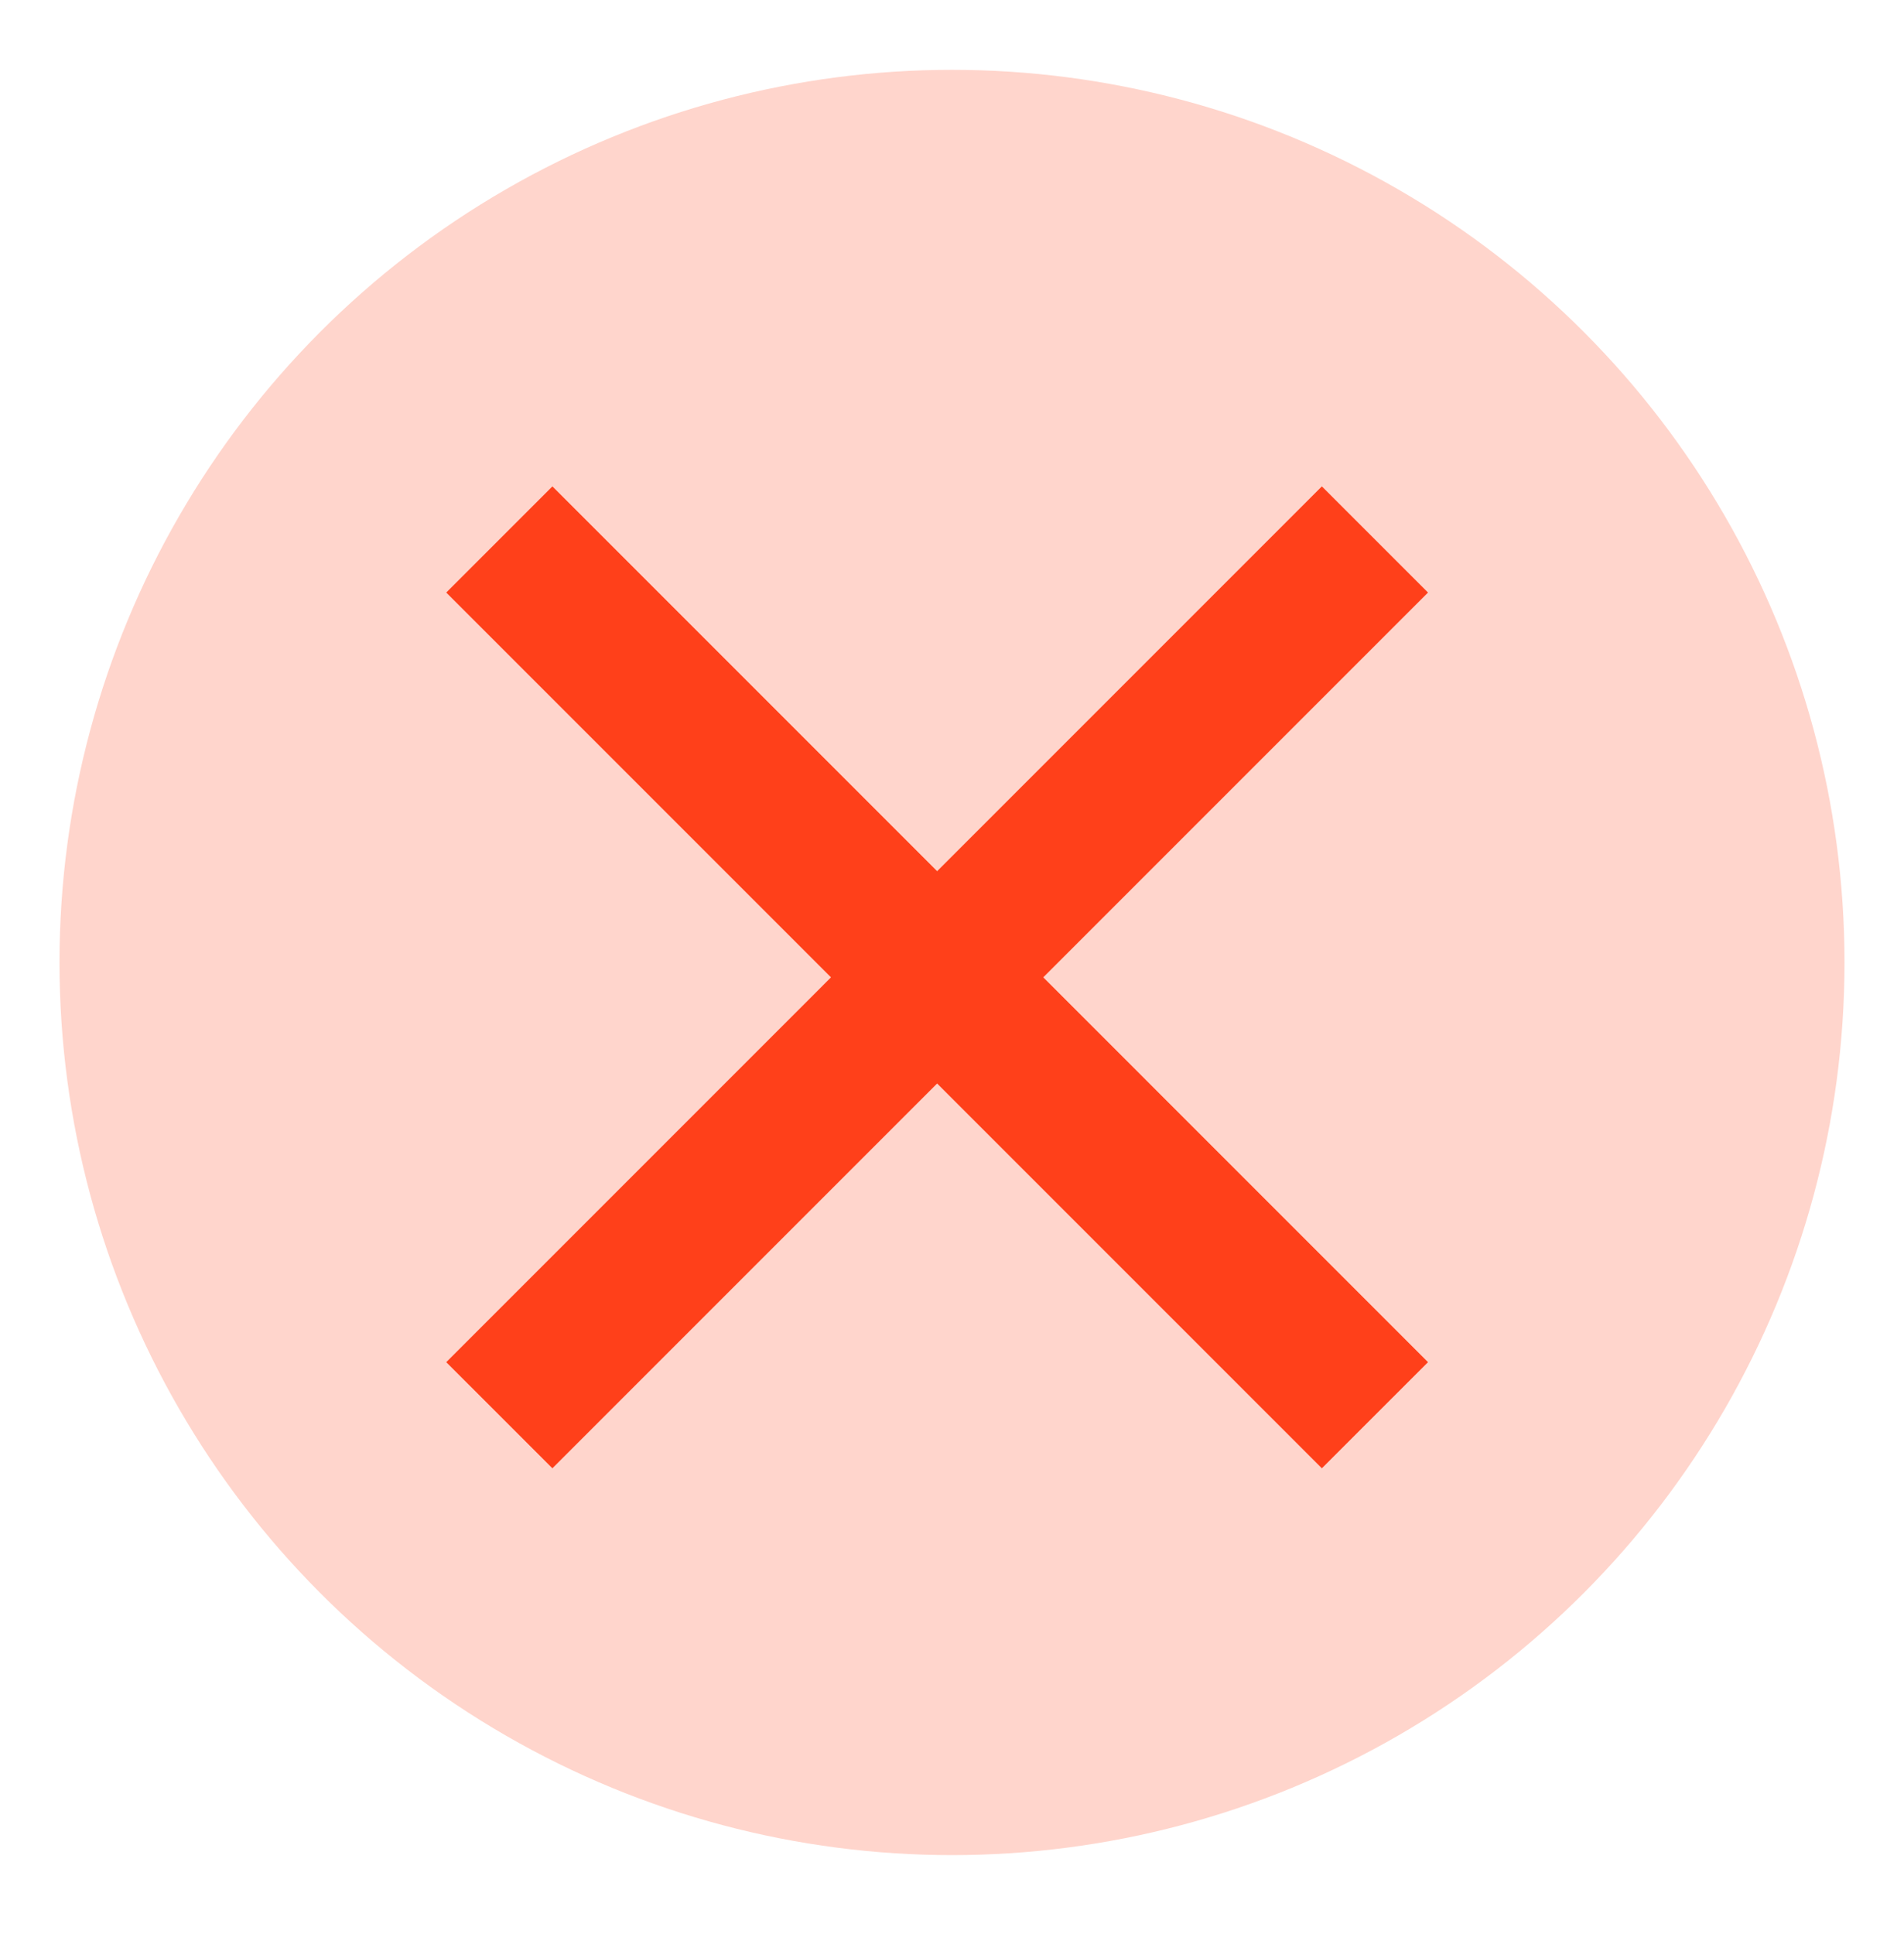 <svg xmlns="http://www.w3.org/2000/svg" width="64" height="65" viewBox="0 0 64 65" fill="none"><circle cx="32" cy="32.347" r="30" fill="#FFD5CC"></circle><path fill-rule="evenodd" clip-rule="evenodd" d="M44.432 49.347L15 19.915L18.568 16.347L48 45.78L44.432 49.347Z" fill="#FF401A"></path><path fill-rule="evenodd" clip-rule="evenodd" d="M18.568 49.347L48 19.915L44.432 16.347L15 45.78L18.568 49.347Z" fill="#FF401A"></path></svg>